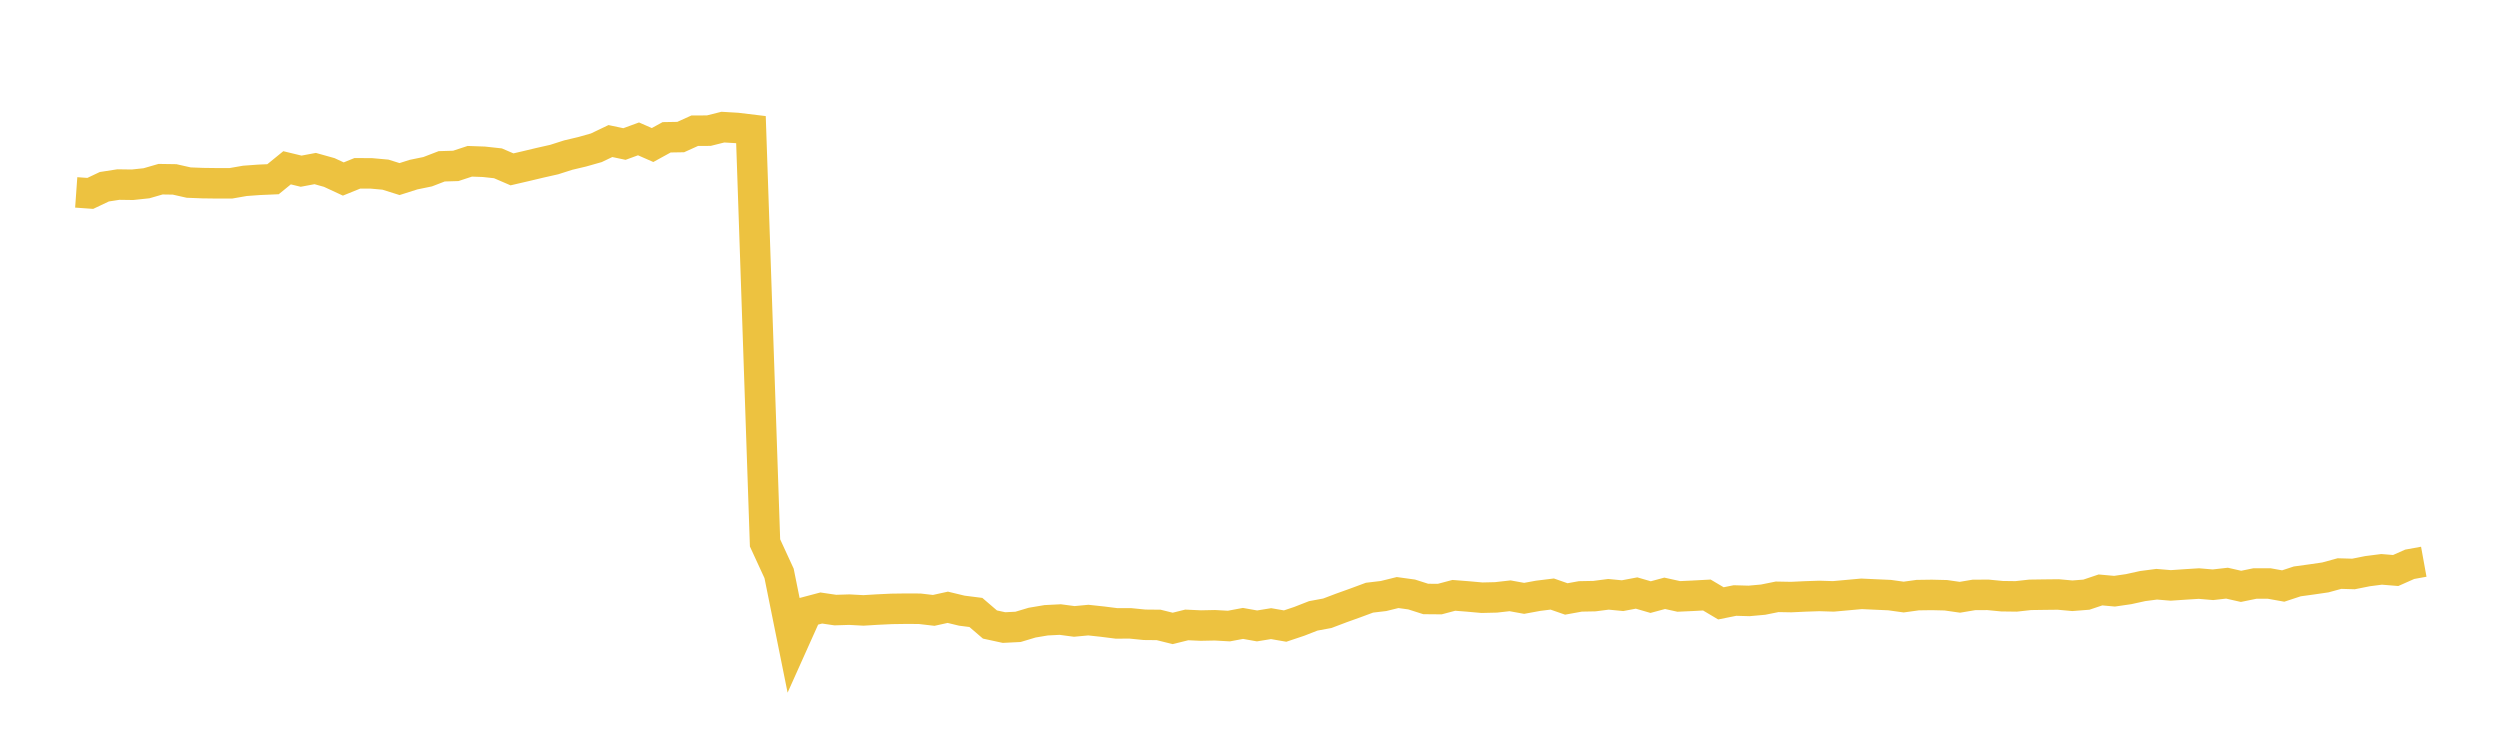 <svg width="164" height="48" xmlns="http://www.w3.org/2000/svg" xmlns:xlink="http://www.w3.org/1999/xlink"><path fill="none" stroke="rgb(237,194,64)" stroke-width="2" d="M5,12.621L5.922,12.687L6.844,12.25L7.766,12.107L8.689,12.12L9.611,12.022L10.533,11.755L11.455,11.769L12.377,11.977L13.299,12.013L14.222,12.025L15.144,12.025L16.066,11.864L16.988,11.797L17.91,11.757L18.832,11.007L19.754,11.23L20.677,11.057L21.599,11.315L22.521,11.743L23.443,11.369L24.365,11.374L25.287,11.457L26.21,11.747L27.132,11.454L28.054,11.265L28.976,10.91L29.898,10.883L30.82,10.58L31.743,10.613L32.665,10.713L33.587,11.11L34.509,10.896L35.431,10.676L36.353,10.468L37.275,10.174L38.198,9.955L39.12,9.694L40.042,9.253L40.964,9.448L41.886,9.11L42.808,9.514L43.731,9.007L44.653,8.991L45.575,8.574L46.497,8.571L47.419,8.34L48.341,8.394L49.263,8.505L50.186,35.614L51.108,37.615L52.03,42.185L52.952,40.13L53.874,39.885L54.796,40.021L55.719,39.993L56.641,40.043L57.563,39.987L58.485,39.943L59.407,39.93L60.329,39.934L61.251,40.041L62.174,39.838L63.096,40.06L64.018,40.177L64.94,40.968L65.862,41.168L66.784,41.122L67.707,40.845L68.629,40.69L69.551,40.643L70.473,40.765L71.395,40.679L72.317,40.778L73.24,40.895L74.162,40.894L75.084,40.986L76.006,40.995L76.928,41.224L77.85,40.995L78.772,41.037L79.695,41.018L80.617,41.069L81.539,40.896L82.461,41.06L83.383,40.91L84.305,41.07L85.228,40.761L86.15,40.401L87.072,40.23L87.994,39.881L88.916,39.55L89.838,39.208L90.76,39.099L91.683,38.871L92.605,38.998L93.527,39.292L94.449,39.3L95.371,39.055L96.293,39.127L97.216,39.21L98.138,39.188L99.06,39.084L99.982,39.252L100.904,39.083L101.826,38.969L102.749,39.291L103.671,39.124L104.593,39.106L105.515,38.987L106.437,39.076L107.359,38.902L108.281,39.17L109.204,38.921L110.126,39.125L111.048,39.083L111.97,39.033L112.892,39.58L113.814,39.394L114.737,39.42L115.659,39.337L116.581,39.151L117.503,39.168L118.425,39.125L119.347,39.094L120.269,39.122L121.192,39.039L122.114,38.955L123.036,38.998L123.958,39.039L124.88,39.167L125.802,39.04L126.725,39.027L127.647,39.049L128.569,39.181L129.491,39.026L130.413,39.022L131.335,39.111L132.257,39.123L133.18,39.021L134.102,39.008L135.024,38.998L135.946,39.082L136.868,39.01L137.79,38.7L138.713,38.783L139.635,38.649L140.557,38.446L141.479,38.326L142.401,38.403L143.323,38.34L144.246,38.282L145.168,38.36L146.09,38.256L147.012,38.465L147.934,38.276L148.856,38.277L149.778,38.443L150.701,38.139L151.623,38.013L152.545,37.878L153.467,37.626L154.389,37.652L155.311,37.468L156.234,37.35L157.156,37.425L158.078,37.017L159,36.85"></path></svg>